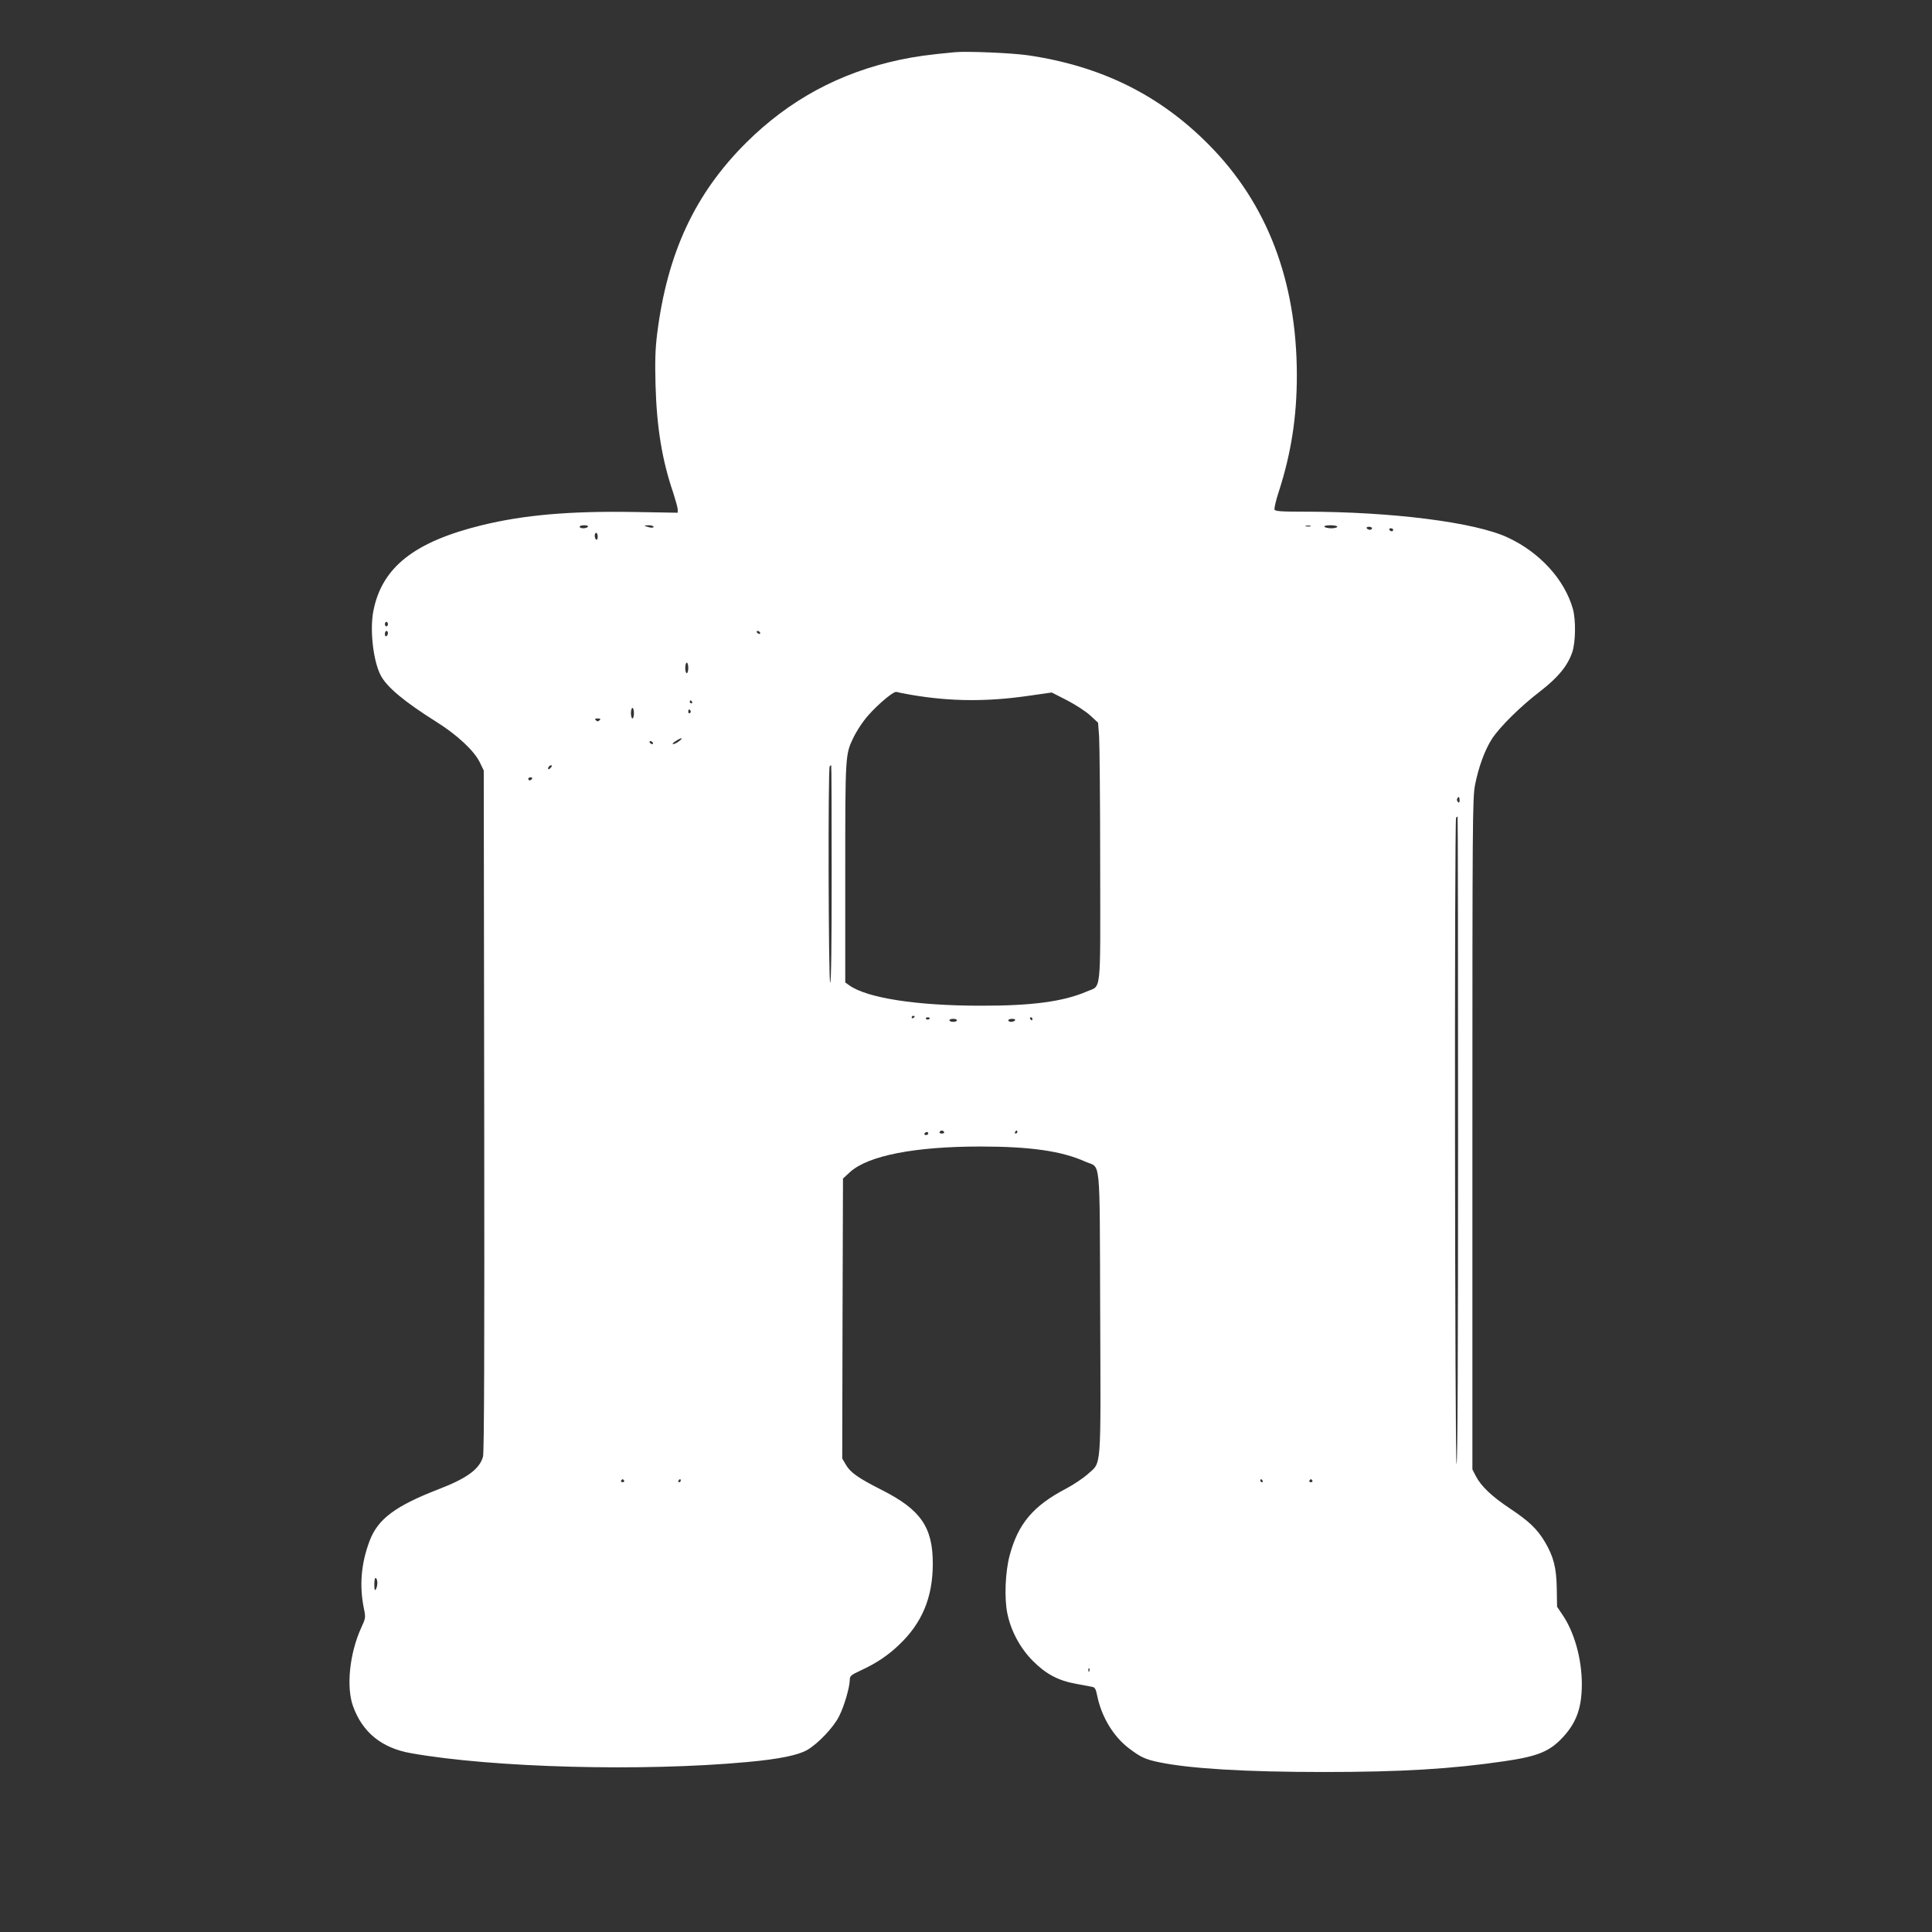 <?xml version="1.0" standalone="no"?>
<!DOCTYPE svg PUBLIC "-//W3C//DTD SVG 20010904//EN"
 "http://www.w3.org/TR/2001/REC-SVG-20010904/DTD/svg10.dtd">
<svg version="1.0" xmlns="http://www.w3.org/2000/svg"
 width="1280pt" height="1280pt" viewBox="0 0 1280 1280"
 preserveAspectRatio="xMidYMid meet">
<rect x="0" y="0" width="1280" height="1280" fill="#333333" stroke="none"/>
<g transform="translate(0,1280) scale(0.1,-0.1)"
fill="#ffffff" stroke="none">
<path d="M6325 12454 c-172 -16 -265 -29 -363 -50 -399 -85 -733 -266 -1018
-549 -340 -338 -523 -732 -590 -1265 -13 -105 -15 -180 -11 -340 8 -282 43
-497 117 -714 16 -50 30 -99 30 -111 l0 -22 -292 5 c-425 7 -727 -20 -1003
-87 -450 -110 -664 -279 -721 -567 -25 -124 -2 -330 47 -426 40 -79 156 -176
374 -313 135 -85 245 -188 283 -264 l27 -56 3 -2255 c2 -1549 0 -2266 -8
-2291 -23 -82 -106 -143 -293 -215 -287 -111 -403 -197 -458 -342 -57 -151
-69 -298 -38 -449 12 -60 12 -63 -19 -130 -76 -168 -99 -390 -53 -517 62 -173
190 -277 382 -311 544 -97 1538 -123 2229 -59 210 19 337 45 398 80 72 42 175
150 211 223 34 66 71 194 71 242 0 25 8 32 73 62 104 48 181 100 255 171 152
145 222 314 222 537 0 241 -80 356 -333 485 -162 82 -212 117 -243 170 l-24
41 2 928 3 927 47 43 c120 109 430 169 863 169 332 0 540 -30 695 -100 105
-47 95 63 99 -1001 4 -1065 10 -986 -83 -1070 -29 -26 -94 -70 -144 -96 -217
-114 -317 -232 -373 -443 -29 -108 -36 -284 -15 -384 24 -117 86 -231 170
-315 87 -87 168 -130 287 -151 46 -9 94 -18 106 -20 17 -3 24 -15 33 -62 29
-139 108 -269 212 -347 74 -56 105 -71 196 -90 205 -43 578 -65 1092 -65 513
0 845 20 1194 71 227 33 304 65 394 163 88 97 122 194 122 349 0 165 -49 342
-127 457 l-37 55 -2 120 c-2 138 -21 212 -79 310 -51 85 -104 136 -230 220
-123 82 -192 148 -227 215 l-23 45 0 2220 c0 2068 1 2226 17 2312 23 119 66
237 114 310 54 81 189 214 317 312 119 92 183 169 214 261 22 67 24 212 4 285
-55 195 -219 375 -432 474 -216 101 -768 171 -1347 171 -157 0 -194 3 -198 14
-3 8 10 64 30 124 81 252 118 493 118 767 -1 624 -196 1135 -582 1525 -327
331 -715 523 -1202 594 -104 15 -404 28 -483 20z m-2430 -3144 c-3 -5 -17 -10
-31 -10 -13 0 -24 5 -24 10 0 6 14 10 31 10 17 0 28 -4 24 -10z m435 0 c0 -6
-11 -8 -27 -4 -40 10 -41 14 -5 14 18 0 32 -5 32 -10z m4353 3 c-7 -2 -21 -2
-30 0 -10 3 -4 5 12 5 17 0 24 -2 18 -5z m177 -3 c0 -5 -18 -10 -39 -10 -22 0
-43 5 -46 10 -4 6 12 10 39 10 25 0 46 -4 46 -10z m230 -10 c0 -5 -6 -10 -14
-10 -8 0 -18 5 -21 10 -3 6 3 10 14 10 12 0 21 -4 21 -10z m140 -10 c0 -5 -4
-10 -9 -10 -6 0 -13 5 -16 10 -3 6 1 10 9 10 9 0 16 -4 16 -10z m-5270 -46 c0
-14 -4 -23 -10 -19 -5 3 -10 15 -10 26 0 10 5 19 10 19 6 0 10 -12 10 -26z
m-1390 -579 c0 -8 -4 -15 -10 -15 -5 0 -10 7 -10 15 0 8 5 15 10 15 6 0 10 -7
10 -15z m0 -59 c0 -8 -4 -18 -10 -21 -5 -3 -10 3 -10 14 0 12 5 21 10 21 6 0
10 -6 10 -14z m2465 4 c3 -5 2 -10 -4 -10 -5 0 -13 5 -16 10 -3 6 -2 10 4 10
5 0 13 -4 16 -10z m-475 -235 c0 -19 -4 -35 -10 -35 -5 0 -10 16 -10 35 0 19
5 35 10 35 6 0 10 -16 10 -35z m1480 -179 c260 -44 501 -46 781 -5 l147 21
102 -52 c56 -29 125 -74 153 -100 l52 -48 7 -93 c3 -52 7 -437 7 -855 1 -868
9 -791 -89 -833 -155 -67 -365 -95 -705 -94 -424 0 -749 51 -867 134 l-28 20
0 728 c0 789 0 782 56 898 14 29 45 79 69 110 57 77 192 195 214 189 9 -3 54
-12 101 -20z m-1455 -46 c3 -5 1 -10 -4 -10 -6 0 -11 5 -11 10 0 6 2 10 4 10
3 0 8 -4 11 -10z m-385 -75 c0 -19 -4 -35 -10 -35 -5 0 -10 16 -10 35 0 19 5
35 10 35 6 0 10 -16 10 -35z m375 16 c3 -5 1 -12 -5 -16 -5 -3 -10 1 -10 9 0
18 6 21 15 7z m-603 -63 c-9 -9 -15 -9 -24 0 -9 9 -7 12 12 12 19 0 21 -3 12
-12z m528 -138 c-14 -11 -32 -20 -40 -20 -8 0 -1 9 15 19 39 26 57 26 25 1z
m-175 -10 c3 -5 2 -10 -4 -10 -5 0 -13 5 -16 10 -3 6 -2 10 4 10 5 0 13 -4 16
-10z m-675 -165 c-7 -9 -15 -13 -17 -11 -7 7 7 26 19 26 6 0 6 -6 -2 -15z
m1860 -705 c0 -473 -3 -720 -10 -720 -11 0 -15 1422 -3 1433 3 4 8 7 10 7 2 0
3 -324 3 -720z m-1985 630 c-3 -5 -10 -10 -16 -10 -5 0 -9 5 -9 10 0 6 7 10
16 10 8 0 12 -4 9 -10z m6145 -142 c0 -16 -3 -19 -11 -11 -6 6 -8 16 -5 22 11
17 16 13 16 -11z m-10 -2253 c0 -1423 -3 -2145 -10 -2145 -11 0 -15 4272 -3
4283 3 4 8 7 10 7 2 0 3 -965 3 -2145z m-3600 821 c0 -3 -4 -8 -10 -11 -5 -3
-10 -1 -10 4 0 6 5 11 10 11 6 0 10 -2 10 -4z m100 -10 c0 -11 -19 -15 -25 -6
-3 5 1 10 9 10 9 0 16 -2 16 -4z m680 -6 c0 -5 -2 -10 -4 -10 -3 0 -8 5 -11
10 -3 6 -1 10 4 10 6 0 11 -4 11 -10z m-500 -10 c0 -5 -11 -10 -25 -10 -14 0
-25 5 -25 10 0 6 11 10 25 10 14 0 25 -4 25 -10z m385 0 c-3 -5 -15 -10 -26
-10 -10 0 -19 5 -19 10 0 6 12 10 26 10 14 0 23 -4 19 -10z m-470 -740 c3 -5
-3 -10 -15 -10 -12 0 -18 5 -15 10 3 6 10 10 15 10 5 0 12 -4 15 -10z m485 0
c0 -5 -5 -10 -11 -10 -5 0 -7 5 -4 10 3 6 8 10 11 10 2 0 4 -4 4 -10z m-590
-10 c0 -5 -7 -10 -16 -10 -8 0 -12 5 -9 10 3 6 10 10 16 10 5 0 9 -4 9 -10z
m-2015 -2300 c3 -5 -1 -10 -10 -10 -9 0 -13 5 -10 10 3 6 8 10 10 10 2 0 7 -4
10 -10z m375 0 c0 -5 -5 -10 -11 -10 -5 0 -7 5 -4 10 3 6 8 10 11 10 2 0 4 -4
4 -10z m3855 0 c3 -5 1 -10 -4 -10 -6 0 -11 5 -11 10 0 6 2 10 4 10 3 0 8 -4
11 -10z m330 0 c3 -5 -1 -10 -10 -10 -9 0 -13 5 -10 10 3 6 8 10 10 10 2 0 7
-4 10 -10z m-6195 -678 c0 -15 -5 -34 -10 -42 -7 -11 -10 -2 -10 33 0 30 4 46
10 42 6 -3 10 -18 10 -33z m4717 -584 c-3 -8 -6 -5 -6 6 -1 11 2 17 5 13 3 -3
4 -12 1 -19z"/>
</g>
</svg>

